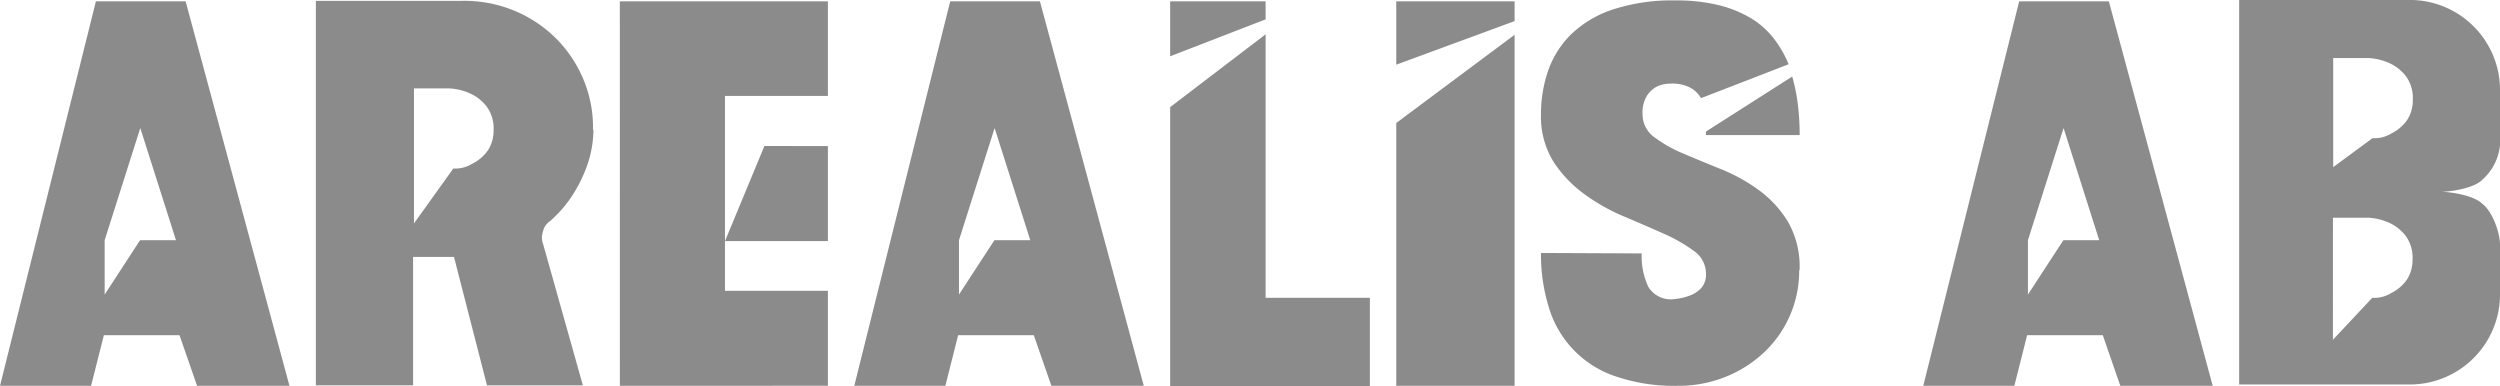 <svg xmlns="http://www.w3.org/2000/svg" width="293.688" height="45.374" viewBox="0 0 293.688 45.374">
  <path id="Path_1" data-name="Path 1" d="M82.015,96.13H77.8l-4.163,6.387V96.13l4.186-13.178Zm2.48,17.106H95.348l-12.2-45.167H72.609L61.343,113.236h10.7l1.5-5.943h8.889ZM119.327,83.21a4.271,4.271,0,0,1-.672,2.377,4.961,4.961,0,0,1-1.86,1.576,3.762,3.762,0,0,1-2.247.542h.051l-4.626,6.46V78.3h4.186a6.814,6.814,0,0,1,2.584.672,5.083,5.083,0,0,1,1.783,1.473,4.335,4.335,0,0,1,.8,2.765m10.982,4.16a12.932,12.932,0,0,0,.749-4.212h-.051a14.523,14.523,0,0,0-1.085-5.814,14.946,14.946,0,0,0-3.2-4.858,15.161,15.161,0,0,0-4.935-3.308,15.372,15.372,0,0,0-6.279-1.163H98.449v45.167H109.87V98.094h4.806l3.876,15.09h11.266l-4.7-16.692a1.865,1.865,0,0,1-.1-.879,3.6,3.6,0,0,1,.232-.879,2.04,2.04,0,0,1,.749-.878q.257-.207,1.06-1.034a14.336,14.336,0,0,0,1.679-2.2,16.954,16.954,0,0,0,1.576-3.256m20.827-2.3-4.627,11.163H158.6V85.071Zm-16.979,28.165H158.6V102.073H146.509V79.179H158.6V68.068H134.158ZM182.374,96.13h-4.211L174,102.517V96.13l4.186-13.178Zm2.481,17.106h10.853l-12.2-45.167H172.969L161.7,113.236h10.7l1.5-5.943h8.889Zm13.952-38.708,11.214-4.341V68.068H198.807Zm0,38.759h23.462V102.9H210.021V71.944L198.807,80.5ZM225.37,75.51l13.9-5.116V68.068h-13.9Zm0,37.726h13.9V72l-13.9,10.363ZM261.8,83.779H272.76a29.885,29.885,0,0,0-.207-3.54,20.788,20.788,0,0,0-.669-3.333l-10.132,6.46v.465Zm10.9,15.917.052-.1a10.6,10.6,0,0,0-1.367-5.633,12.917,12.917,0,0,0-3.427-3.721,20.674,20.674,0,0,0-4.432-2.455q-2.372-.956-4.432-1.834a15.453,15.453,0,0,1-3.427-1.938,3.283,3.283,0,0,1-1.365-2.713,3.751,3.751,0,0,1,.517-2.145,3.115,3.115,0,0,1,1.137-1.059,3.656,3.656,0,0,1,1.654-.362,4.584,4.584,0,0,1,2.325.491,3.381,3.381,0,0,1,1.241,1.214l10.284-3.979a12.806,12.806,0,0,0-1.757-3.049A9.8,9.8,0,0,0,267,70.032a13.775,13.775,0,0,0-3.8-1.525,20.778,20.778,0,0,0-5.013-.543,22.4,22.4,0,0,0-7.365,1.06,12.913,12.913,0,0,0-4.883,2.894,11.067,11.067,0,0,0-2.713,4.264,15.331,15.331,0,0,0-.853,5.116,10.019,10.019,0,0,0,1.447,5.581,14.443,14.443,0,0,0,3.592,3.8,22.71,22.71,0,0,0,4.651,2.636q2.5,1.059,4.651,2.016a18.684,18.684,0,0,1,3.592,2.041,3.255,3.255,0,0,1,1.447,2.687,2.35,2.35,0,0,1-.594,1.731,3.557,3.557,0,0,1-1.318.853,7.415,7.415,0,0,1-1.861.414,3.083,3.083,0,0,1-3-1.447,8.366,8.366,0,0,1-.775-3.928l-11.834-.051a20.9,20.9,0,0,0,.928,6.408,12.188,12.188,0,0,0,7.841,8.088,21.263,21.263,0,0,0,7.275,1.111,14.847,14.847,0,0,0,5.649-1.06,14.391,14.391,0,0,0,4.54-2.894,13.155,13.155,0,0,0,4.1-9.586m35.243-3.566h-4.209l-4.163,6.387V96.13l4.186-13.178Zm2.481,17.106h10.853l-12.2-45.167H298.546L287.28,113.236h10.7l1.5-5.943h8.889ZM344.79,79.644a4.269,4.269,0,0,1-.672,2.377,4.95,4.95,0,0,1-1.86,1.576,3.765,3.765,0,0,1-2.247.542h.052l-4.627,3.408V74.735h4.186a6.831,6.831,0,0,1,2.584.672,5.083,5.083,0,0,1,1.783,1.473,4.328,4.328,0,0,1,.8,2.765m-9.384,13.844h4.186a6.837,6.837,0,0,1,2.584.672,5.088,5.088,0,0,1,1.783,1.473,4.337,4.337,0,0,1,.8,2.765,4.27,4.27,0,0,1-.672,2.377,4.957,4.957,0,0,1-1.86,1.576,3.762,3.762,0,0,1-2.247.542h.051l-4.626,4.934ZM352.9,91.815c-.913-.913-3.551-1.37-4.859-1.37,1.308,0,3.946-.457,4.859-1.369a6.262,6.262,0,0,0,2.133-4.1v-6.42a10.51,10.51,0,0,0-.827-4.16,10.585,10.585,0,0,0-5.659-5.659,10.512,10.512,0,0,0-4.16-.827h-20v45.168h20a10.492,10.492,0,0,0,4.16-.827,10.585,10.585,0,0,0,5.659-5.659,10.51,10.51,0,0,0,.827-4.16V96.673c0-1.308-.826-3.918-2.133-4.859" transform="translate(-61.343 -67.913)" fill="#8c8b8b"/>
</svg>
